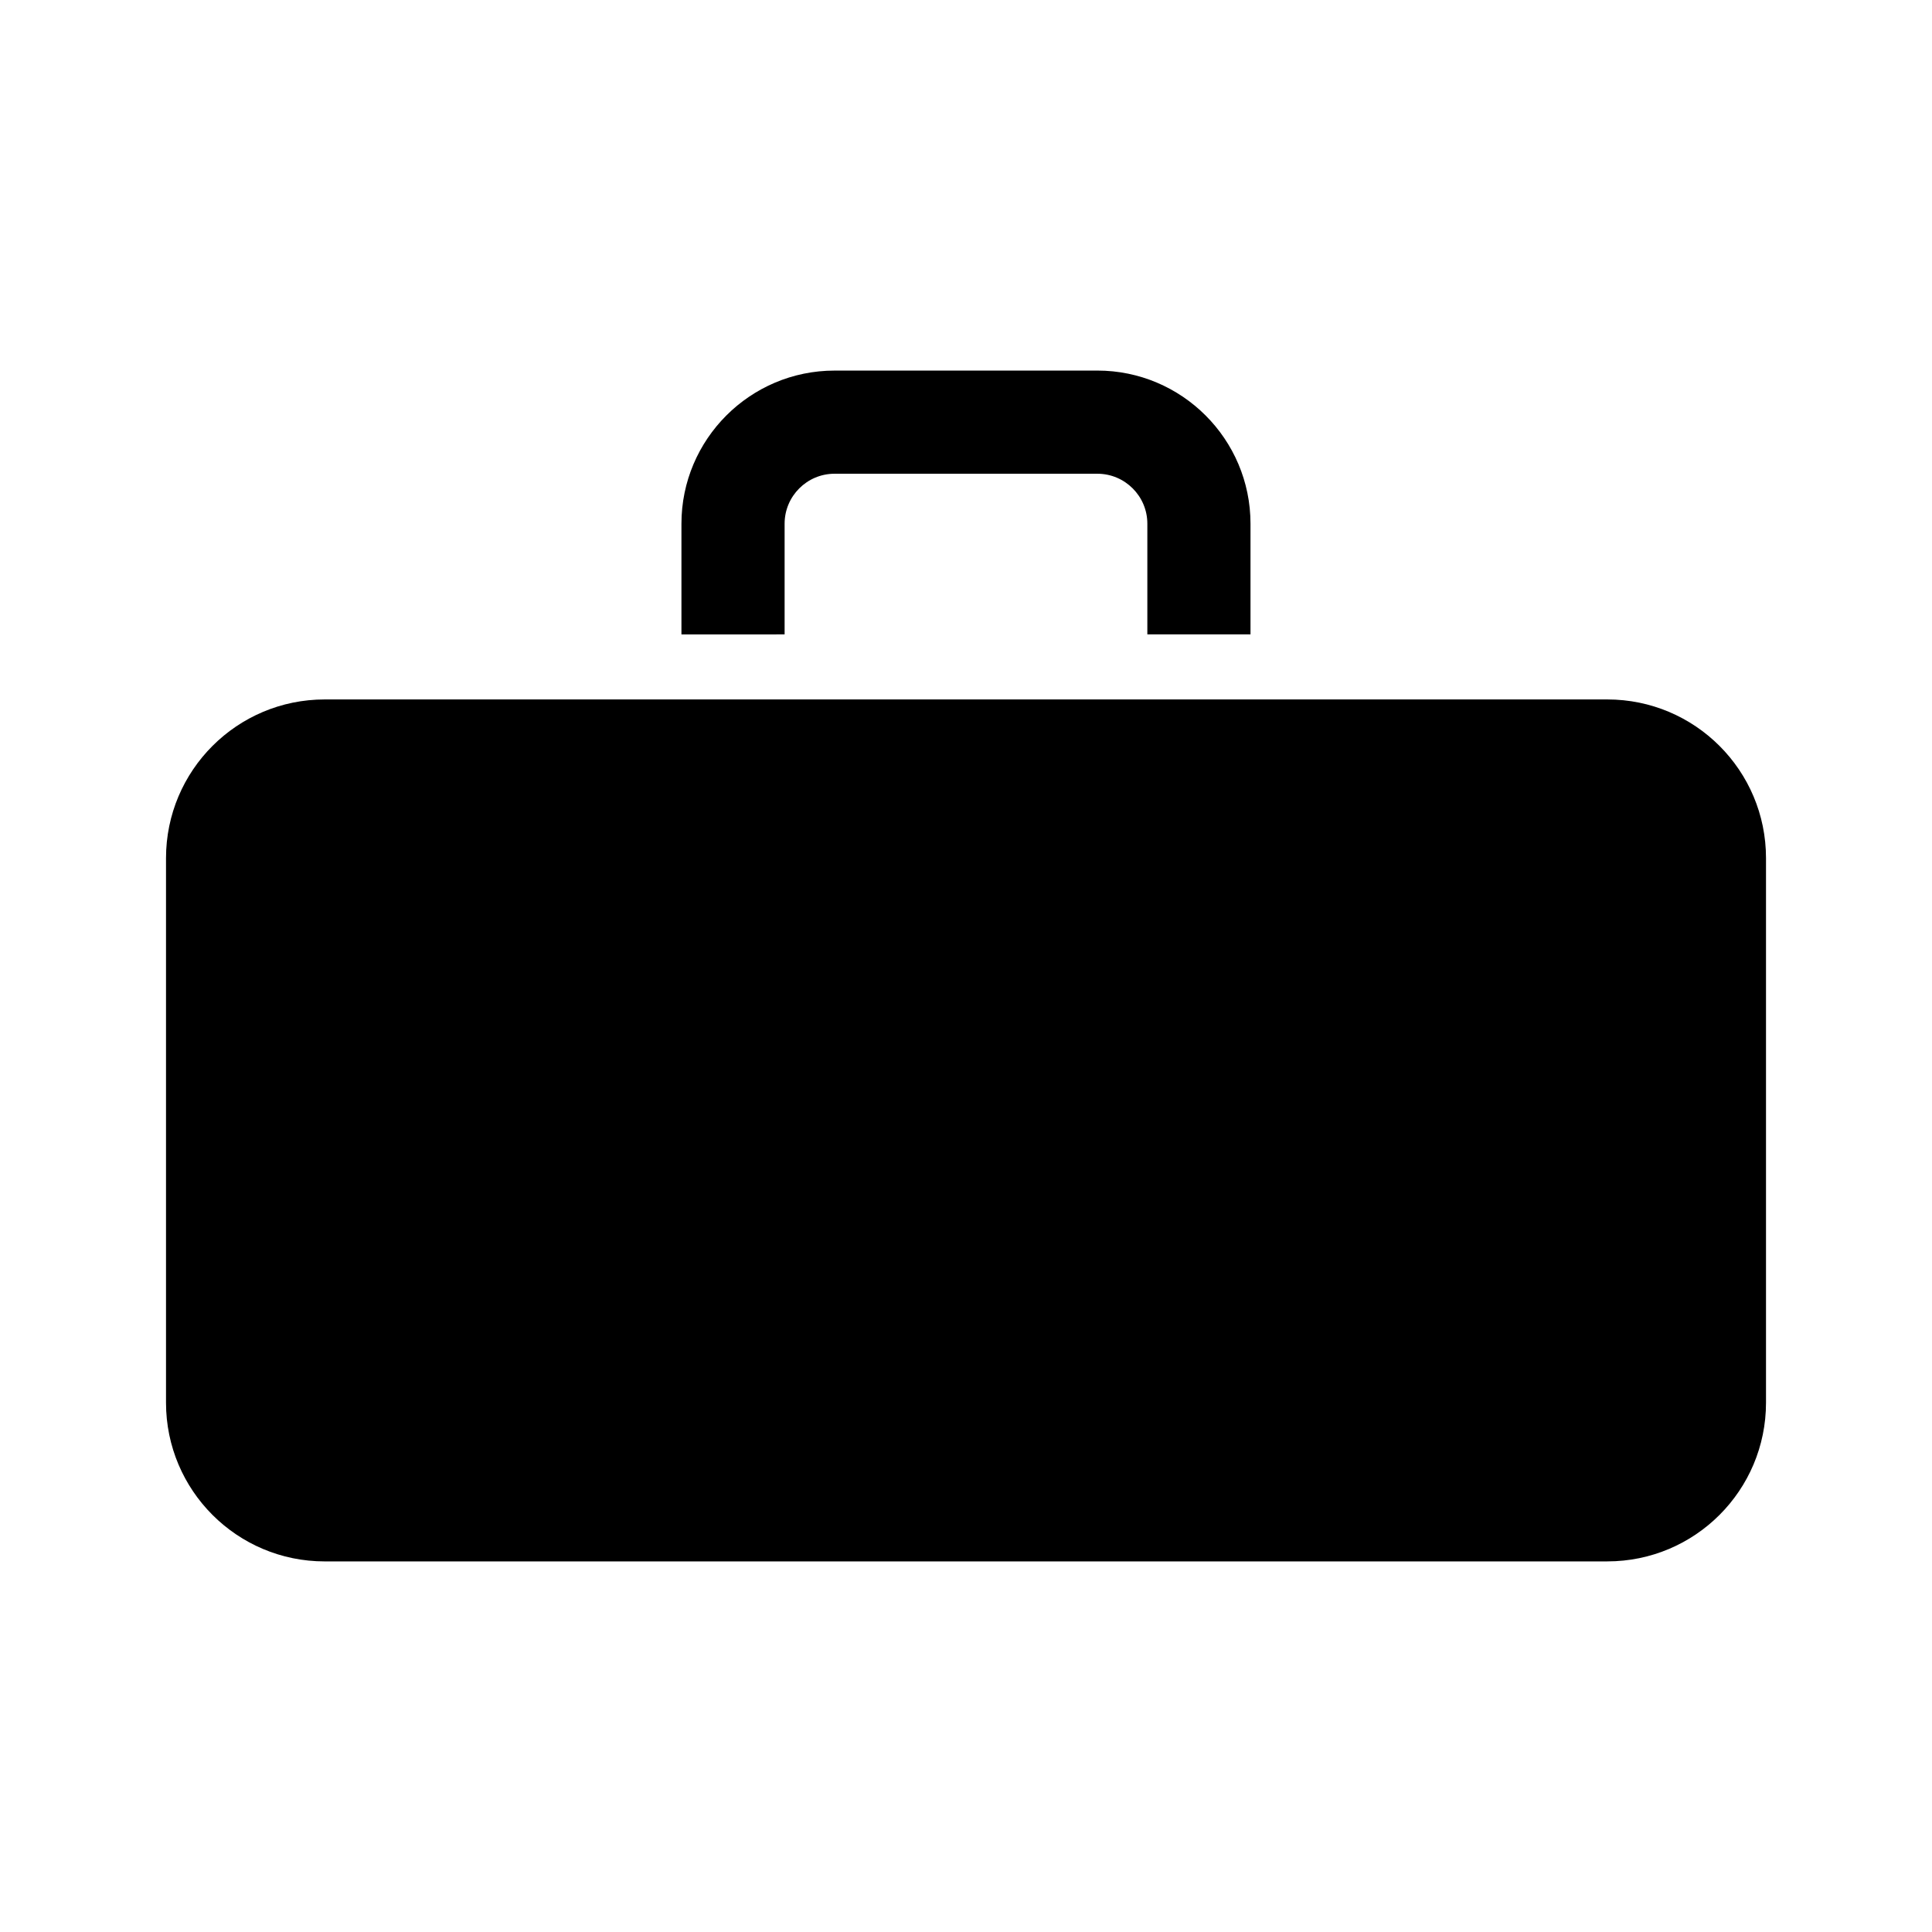 <?xml version="1.0" encoding="UTF-8"?>
<!-- Uploaded to: SVG Repo, www.svgrepo.com, Generator: SVG Repo Mixer Tools -->
<svg fill="#000000" width="800px" height="800px" version="1.1" viewBox="144 144 512 512" xmlns="http://www.w3.org/2000/svg">
 <g>
  <path d="m569.95 329.36h-339.9c-23.227 0-42.055 18.828-42.055 42.059v144.31c0 23.227 18.828 42.059 42.055 42.059l339.9-0.004c23.23 0 42.059-18.828 42.059-42.059v-144.31c0-23.227-18.828-42.055-42.059-42.055z"/>
  <path d="m351.93 312.12v-29.336c0-7.301 5.941-13.238 13.238-13.238h69.652c7.301 0 13.238 5.941 13.238 13.238v29.336h27.336v-29.336c0-22.375-18.203-40.578-40.578-40.578l-69.648 0.004c-22.375 0-40.578 18.203-40.578 40.578v29.336z"/>
 </g>
</svg>